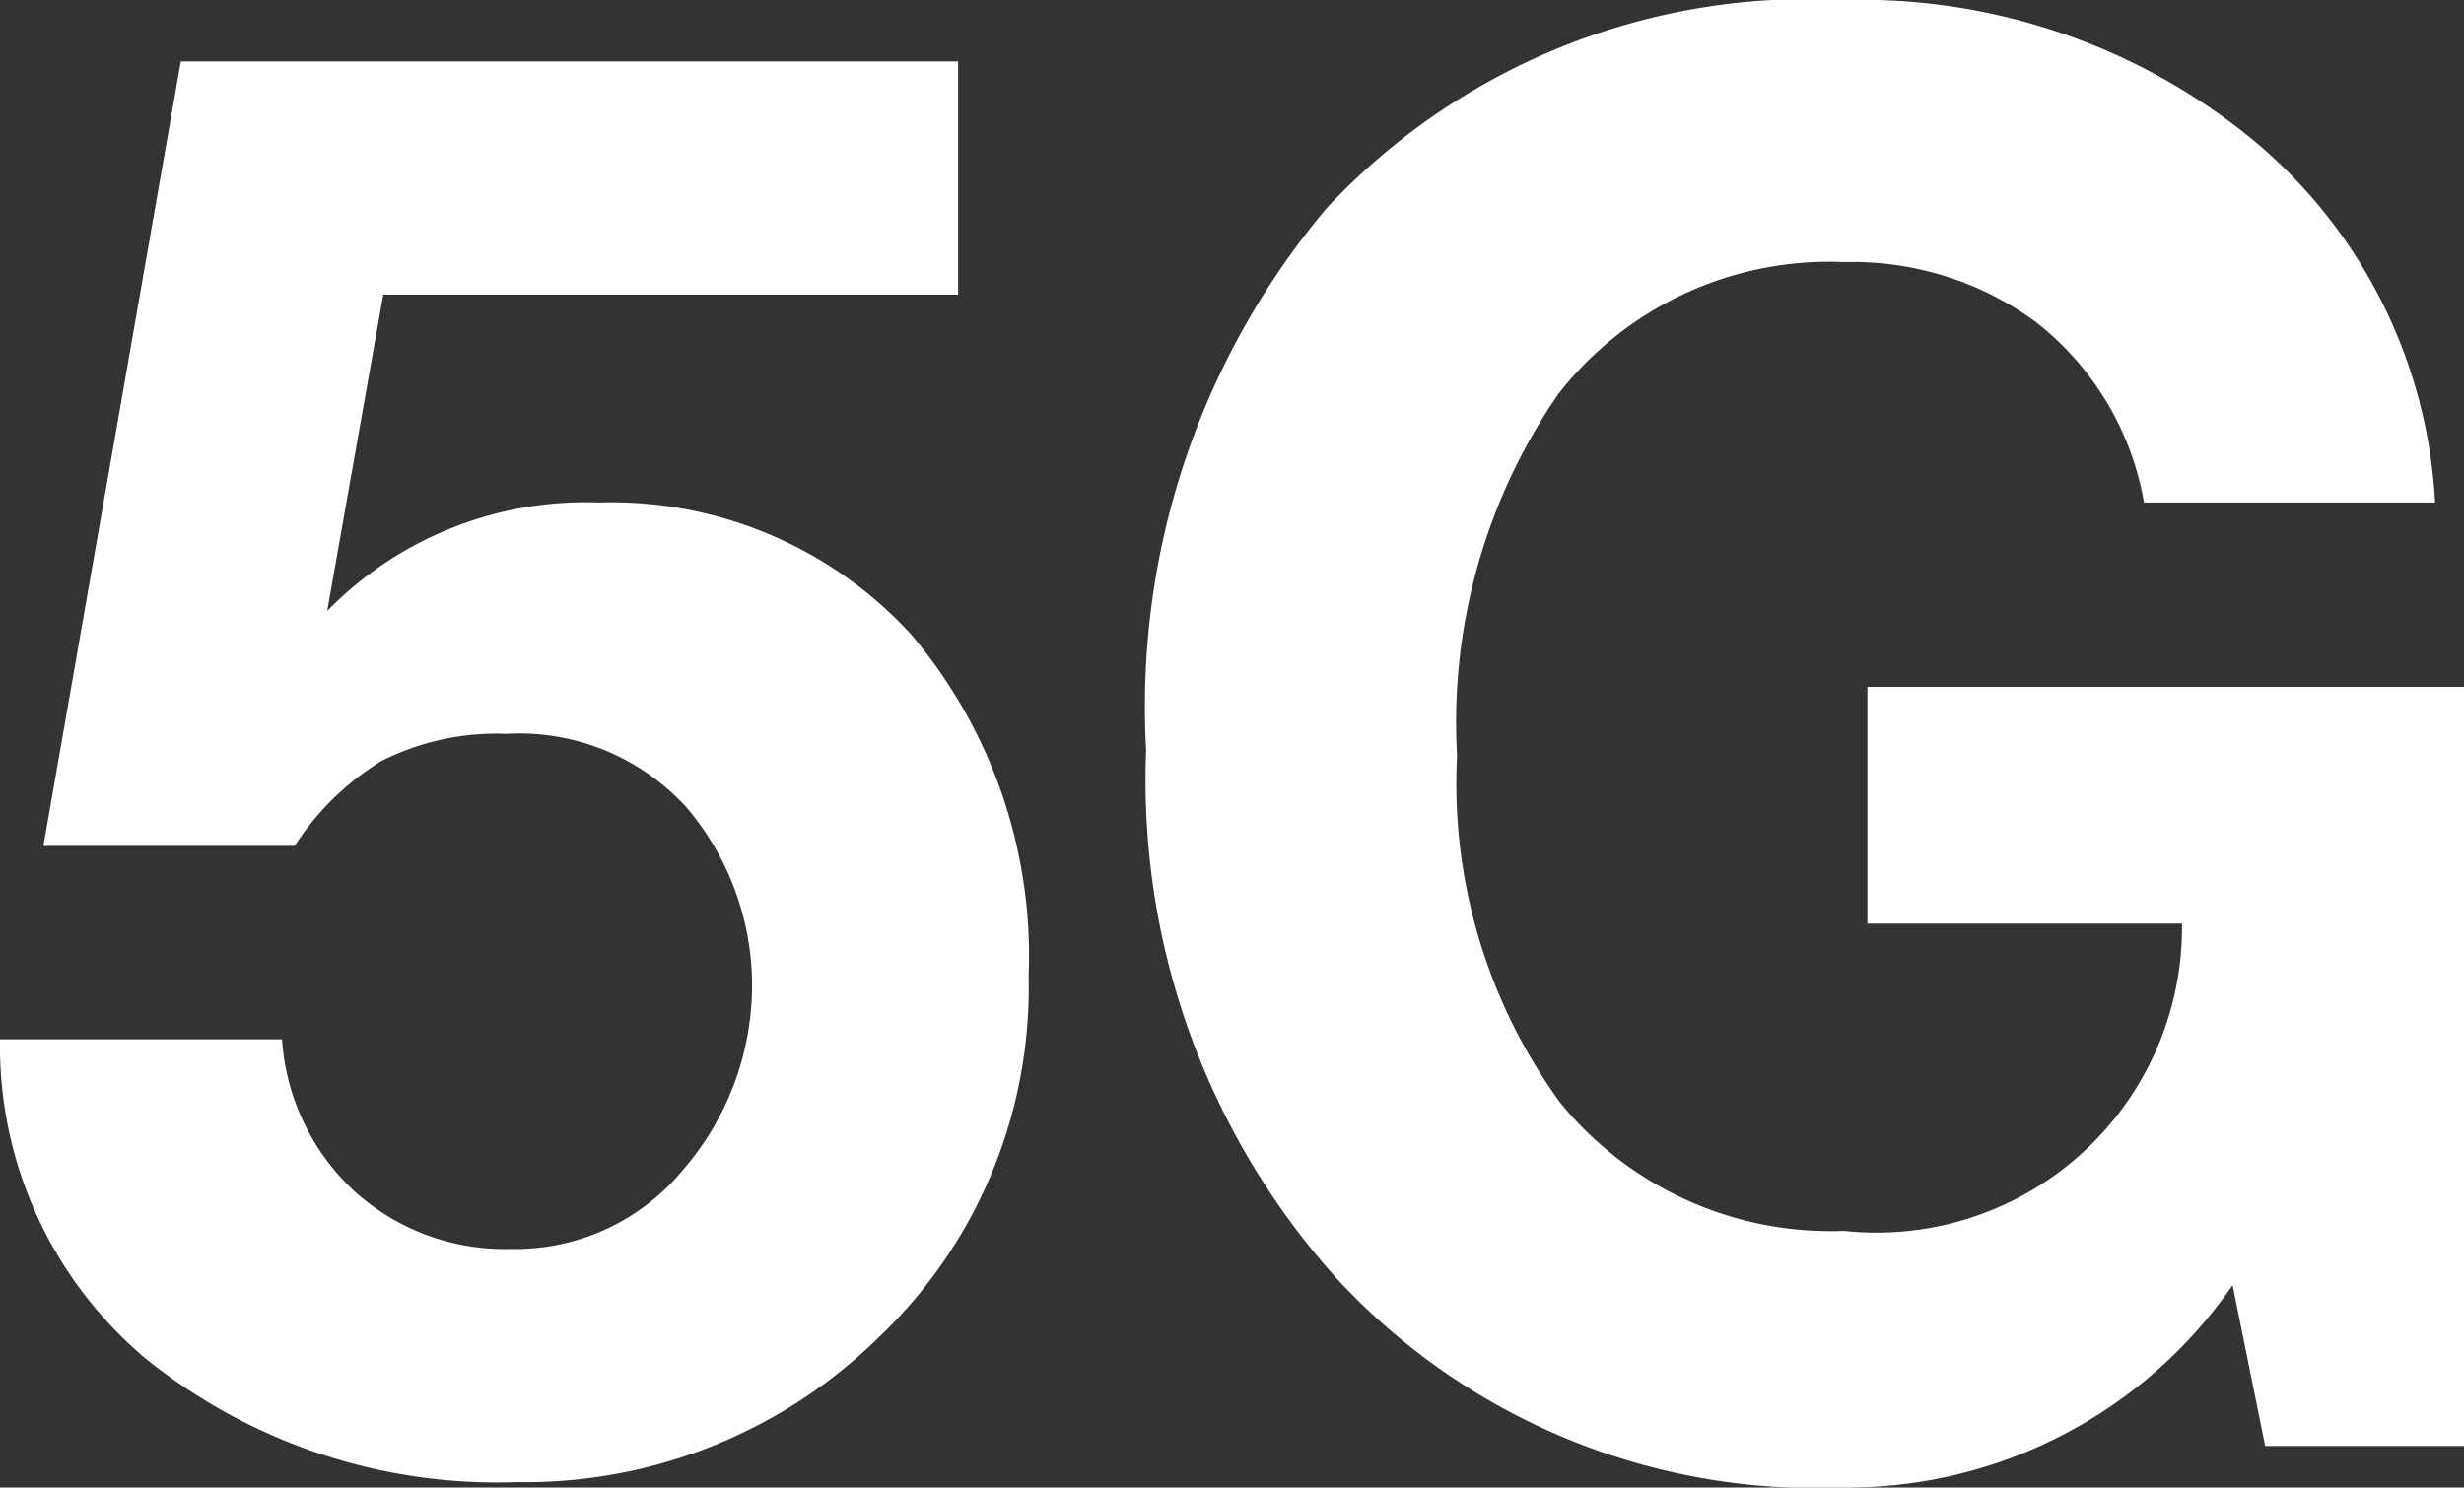 <svg id="レイヤー_1" data-name="レイヤー 1" xmlns="http://www.w3.org/2000/svg" viewBox="0 0 13.63 8.23" width="13.63" height="8.23"><rect x="0" y="0" width="13.63" height="8.23" fill="#333333" stroke="none"/><defs><style>.cls-1{fill:#fff;}</style></defs><path class="cls-1" d="M5.3.34V1.63H2.12L1.81,3.38l0,0a2,2,0,0,1,1.5-.6,2.25,2.25,0,0,1,1.73.73,2.75,2.75,0,0,1,.65,1.89,2.67,2.67,0,0,1-.83,2,2.79,2.79,0,0,1-2,.8A3.1,3.1,0,0,1,.81,7.52,2.26,2.26,0,0,1,0,5.75H1.56a1.26,1.26,0,0,0,.4.84,1.24,1.24,0,0,0,.87.32,1.2,1.2,0,0,0,.95-.44,1.56,1.56,0,0,0,.38-1,1.52,1.52,0,0,0-.36-1,1.25,1.25,0,0,0-1-.41,1.41,1.41,0,0,0-.69.15,1.52,1.52,0,0,0-.48.47H.24L1,.34Z"/><path class="cls-1" d="M10.2,0a3.42,3.42,0,0,1,2.27.78,2.8,2.8,0,0,1,1,2H11.86a1.62,1.62,0,0,0-.6-1,1.72,1.72,0,0,0-1.06-.33,1.9,1.9,0,0,0-1.58.73,3.2,3.2,0,0,0-.56,2,3,3,0,0,0,.57,1.92,1.93,1.93,0,0,0,1.57.71,1.69,1.69,0,0,0,1.87-1.7H10.33V3.8h3.3V8h-1.1l-.18-.89A2.59,2.59,0,0,1,10.2,8.23,3.61,3.61,0,0,1,7.4,7.08,4.12,4.12,0,0,1,6.34,4.15a4.28,4.28,0,0,1,1-3A3.64,3.64,0,0,1,10.2,0"/></svg>